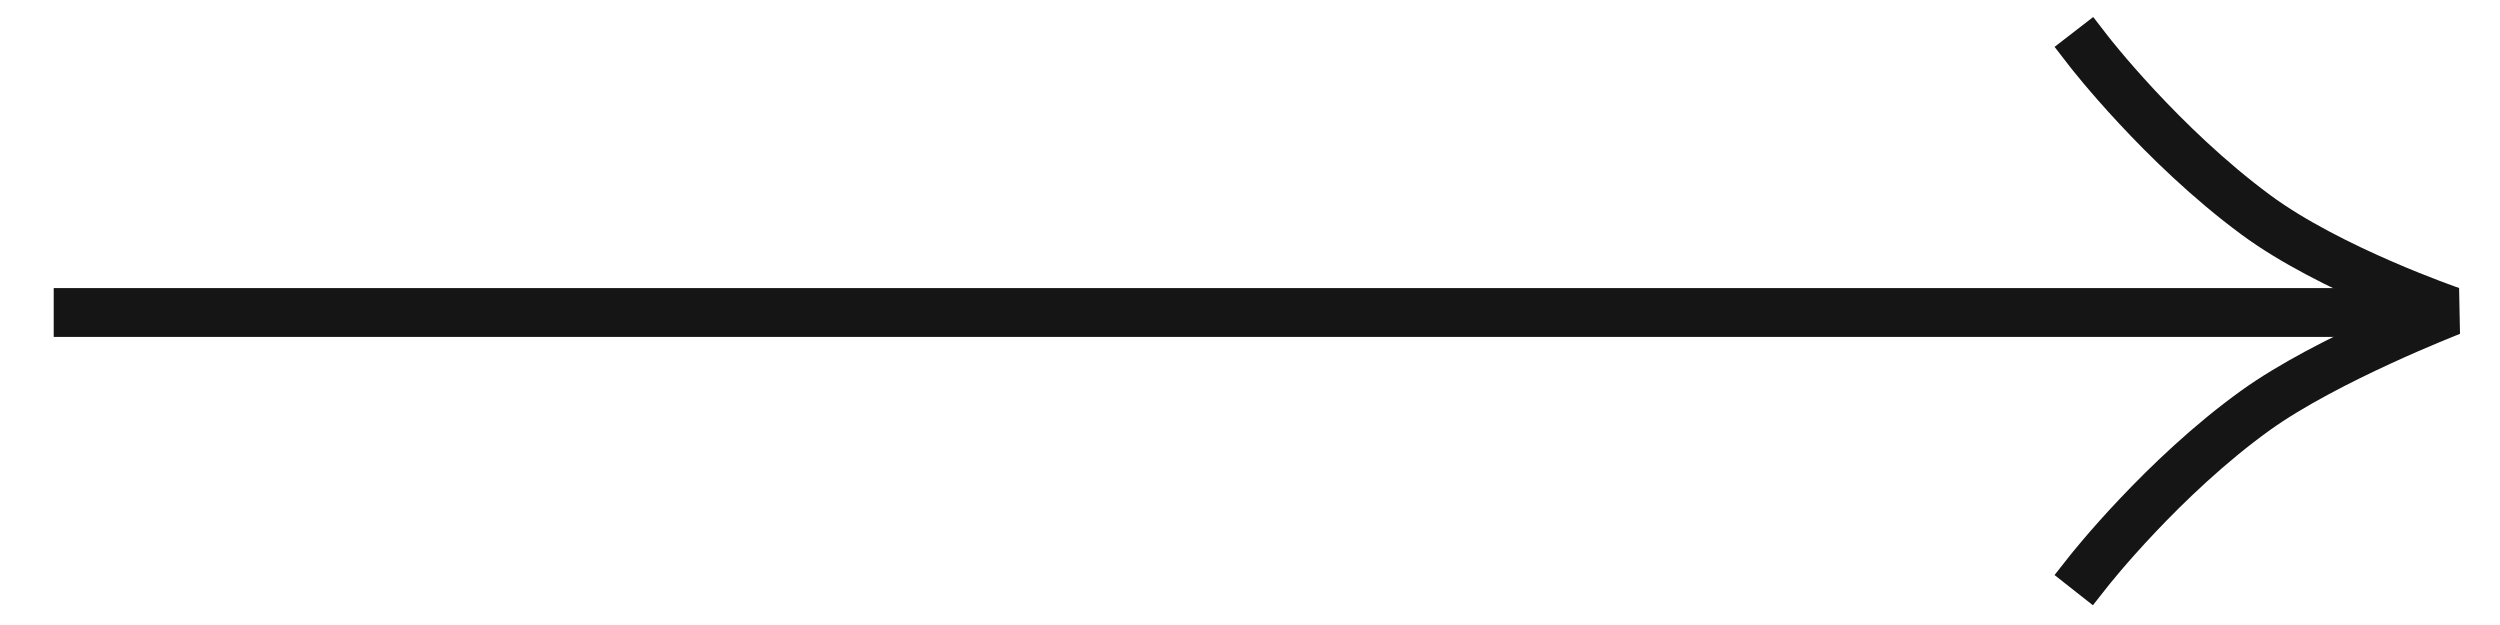 <svg width="64" height="16" viewBox="0 0 64 16" fill="none" xmlns="http://www.w3.org/2000/svg">
<path d="M62 8L2 8" stroke="#151515" stroke-width="1.25" stroke-linecap="square"/>
<path d="M53.474 1.312C53.474 1.312 55.332 3.714 57.75 5.5C59.643 6.898 62.75 7.964 62.75 7.964C62.75 7.964 59.561 9.201 57.75 10.5C55.375 12.204 53.474 14.617 53.474 14.617" stroke="#151515" stroke-width="1.25" stroke-linecap="square" stroke-linejoin="bevel"/>
</svg>
